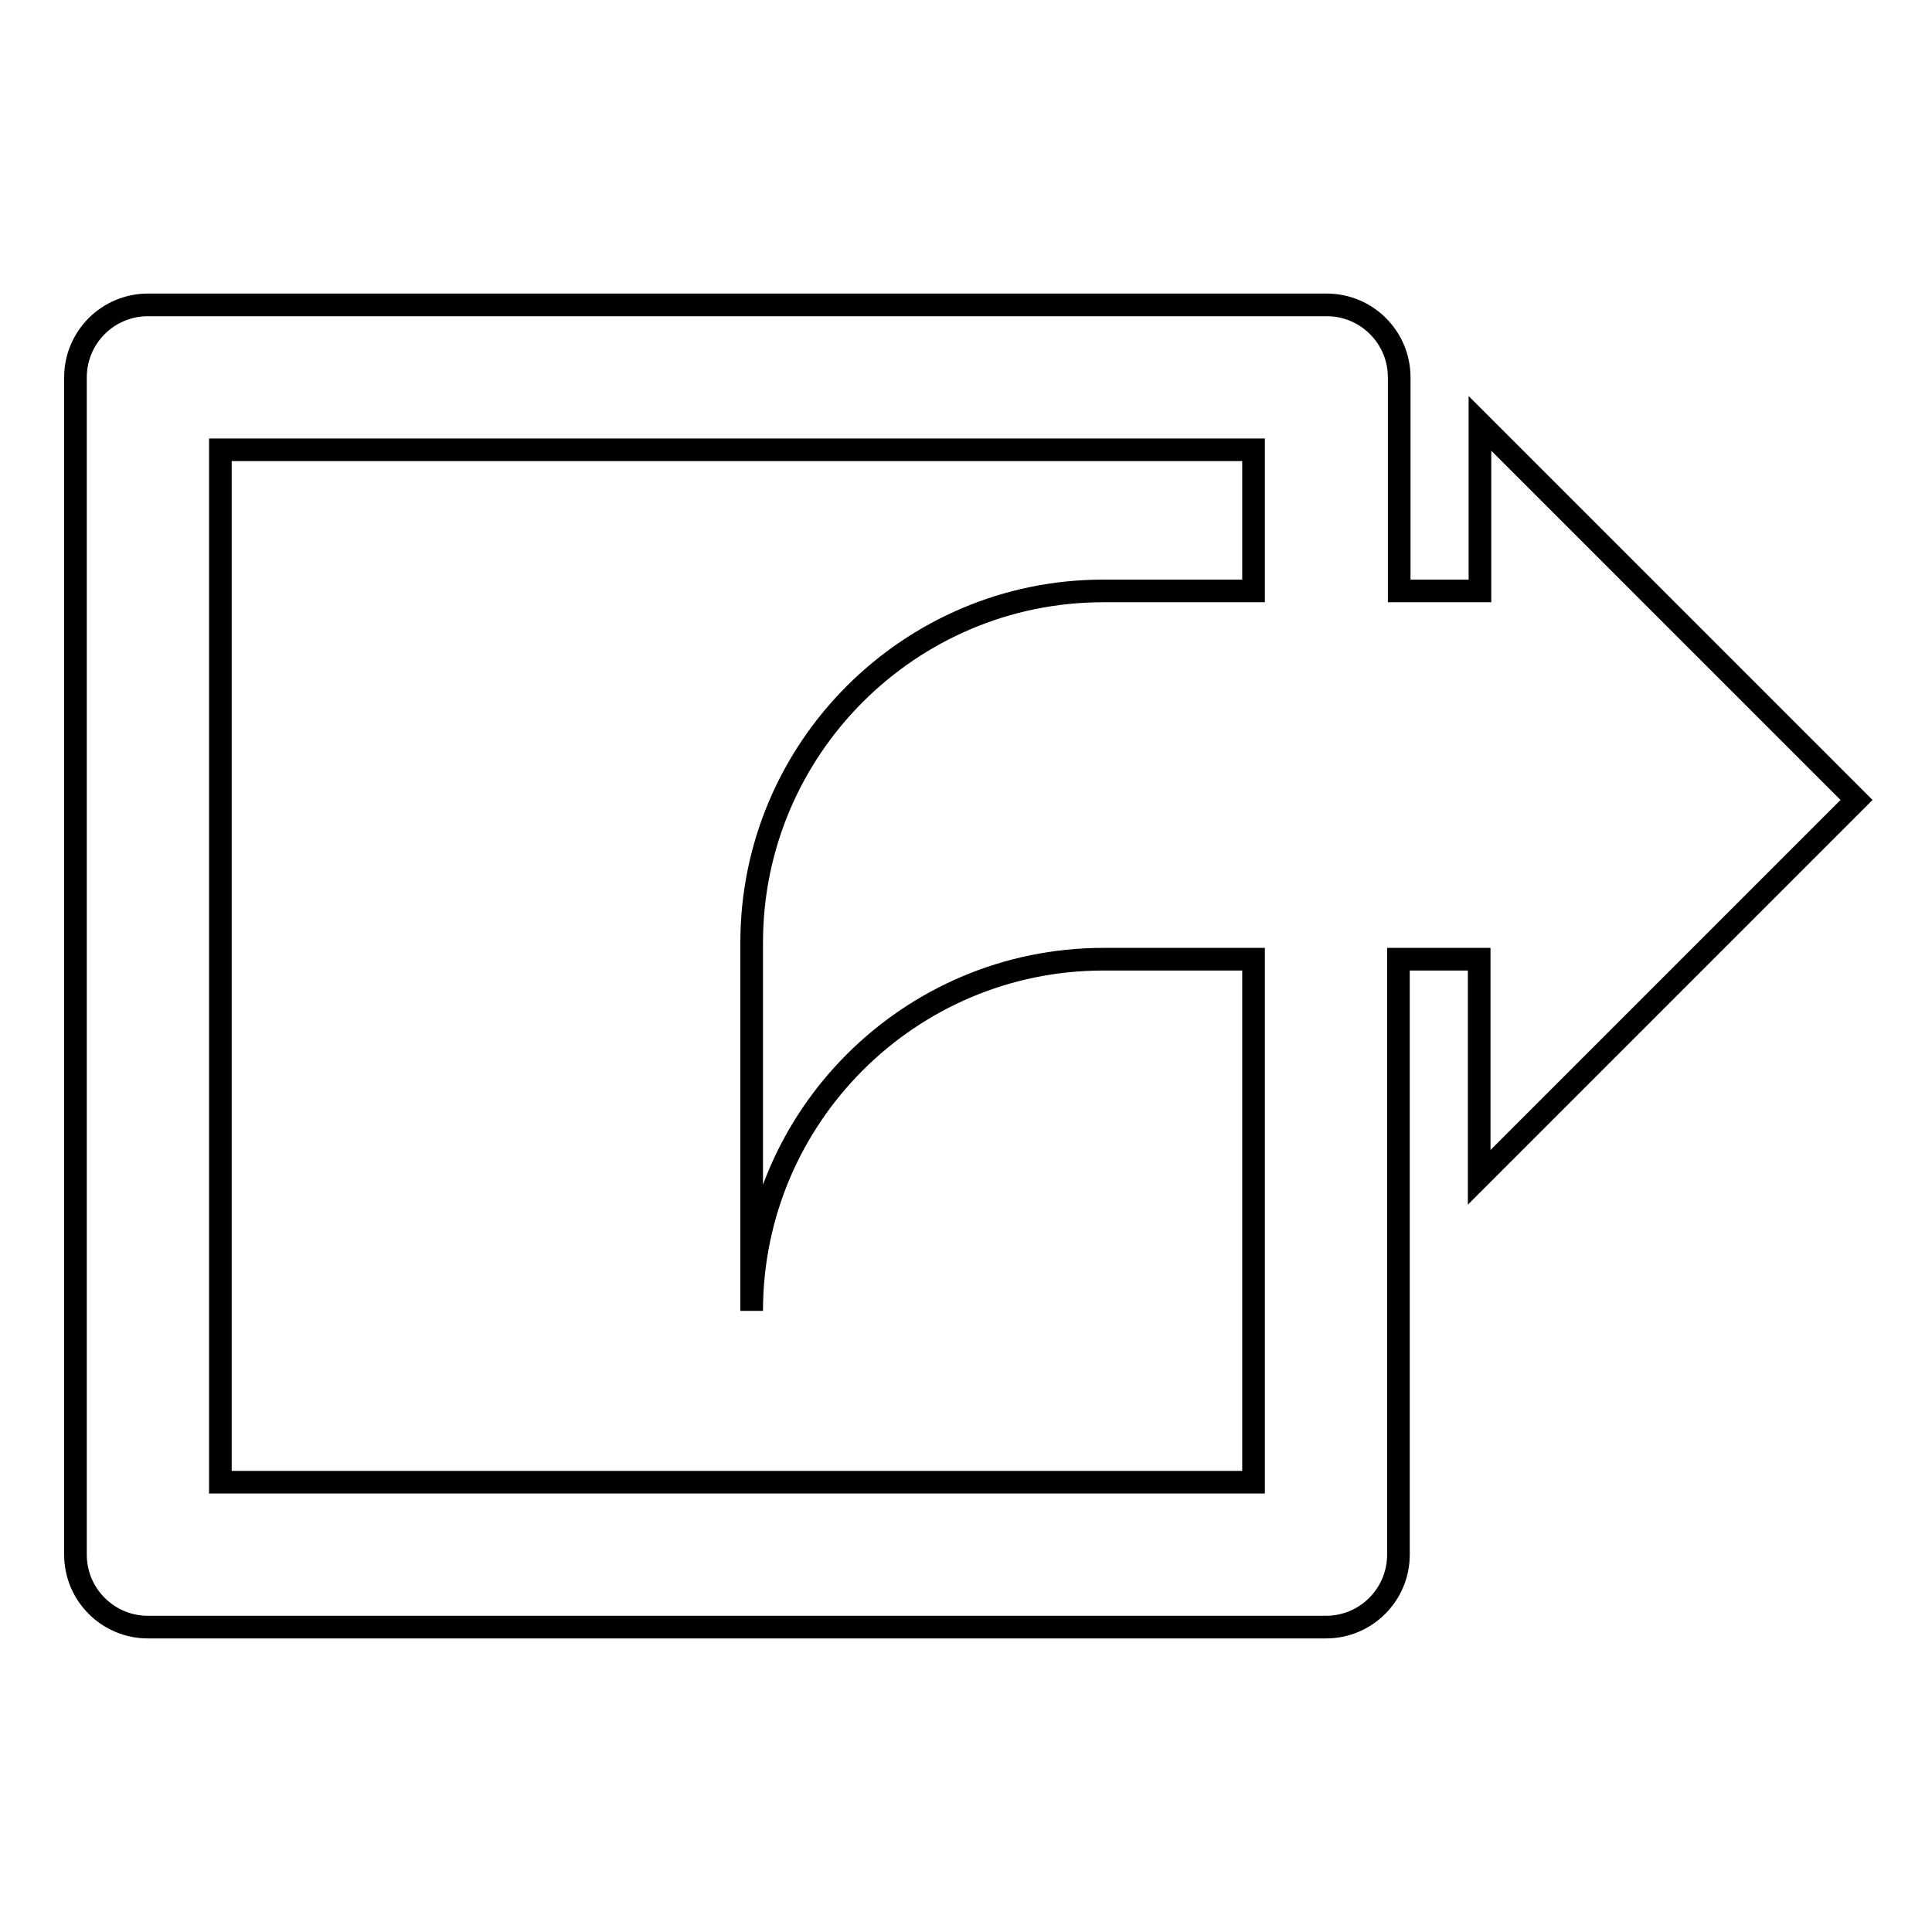 <?xml version="1.0" encoding="utf-8"?>
<!-- Svg Vector Icons : http://www.onlinewebfonts.com/icon -->
<!DOCTYPE svg PUBLIC "-//W3C//DTD SVG 1.1//EN" "http://www.w3.org/Graphics/SVG/1.1/DTD/svg11.dtd">
<svg version="1.1" xmlns="http://www.w3.org/2000/svg" xmlns:xlink="http://www.w3.org/1999/xlink" x="0px" y="0px" viewBox="0 0 256 256" enable-background="new 0 0 256 256" xml:space="preserve">
<g><g><g><path stroke-width="3" fill-opacity="0" stroke="#000000"  d="M246,106l-49.9-49.9v22.2h-10.7V50c0-5.3-4.3-9.6-9.6-9.6H19.6c-5.3,0-9.6,4.3-9.6,9.6V206c0,5.3,4.3,9.6,9.6,9.6h156.1c5.3,0,9.6-4.3,9.6-9.6v-78.9h10.7V156L246,106z M166.1,196.4H29.2V59.6h136.9v18.7h-19.9c-25.7,0-46.6,20.9-46.6,46.6v48.8c0-25.7,20.9-46.6,46.6-46.6h19.9V196.4z"/></g><g></g><g></g><g></g><g></g><g></g><g></g><g></g><g></g><g></g><g></g><g></g><g></g><g></g><g></g><g></g></g></g>
</svg>